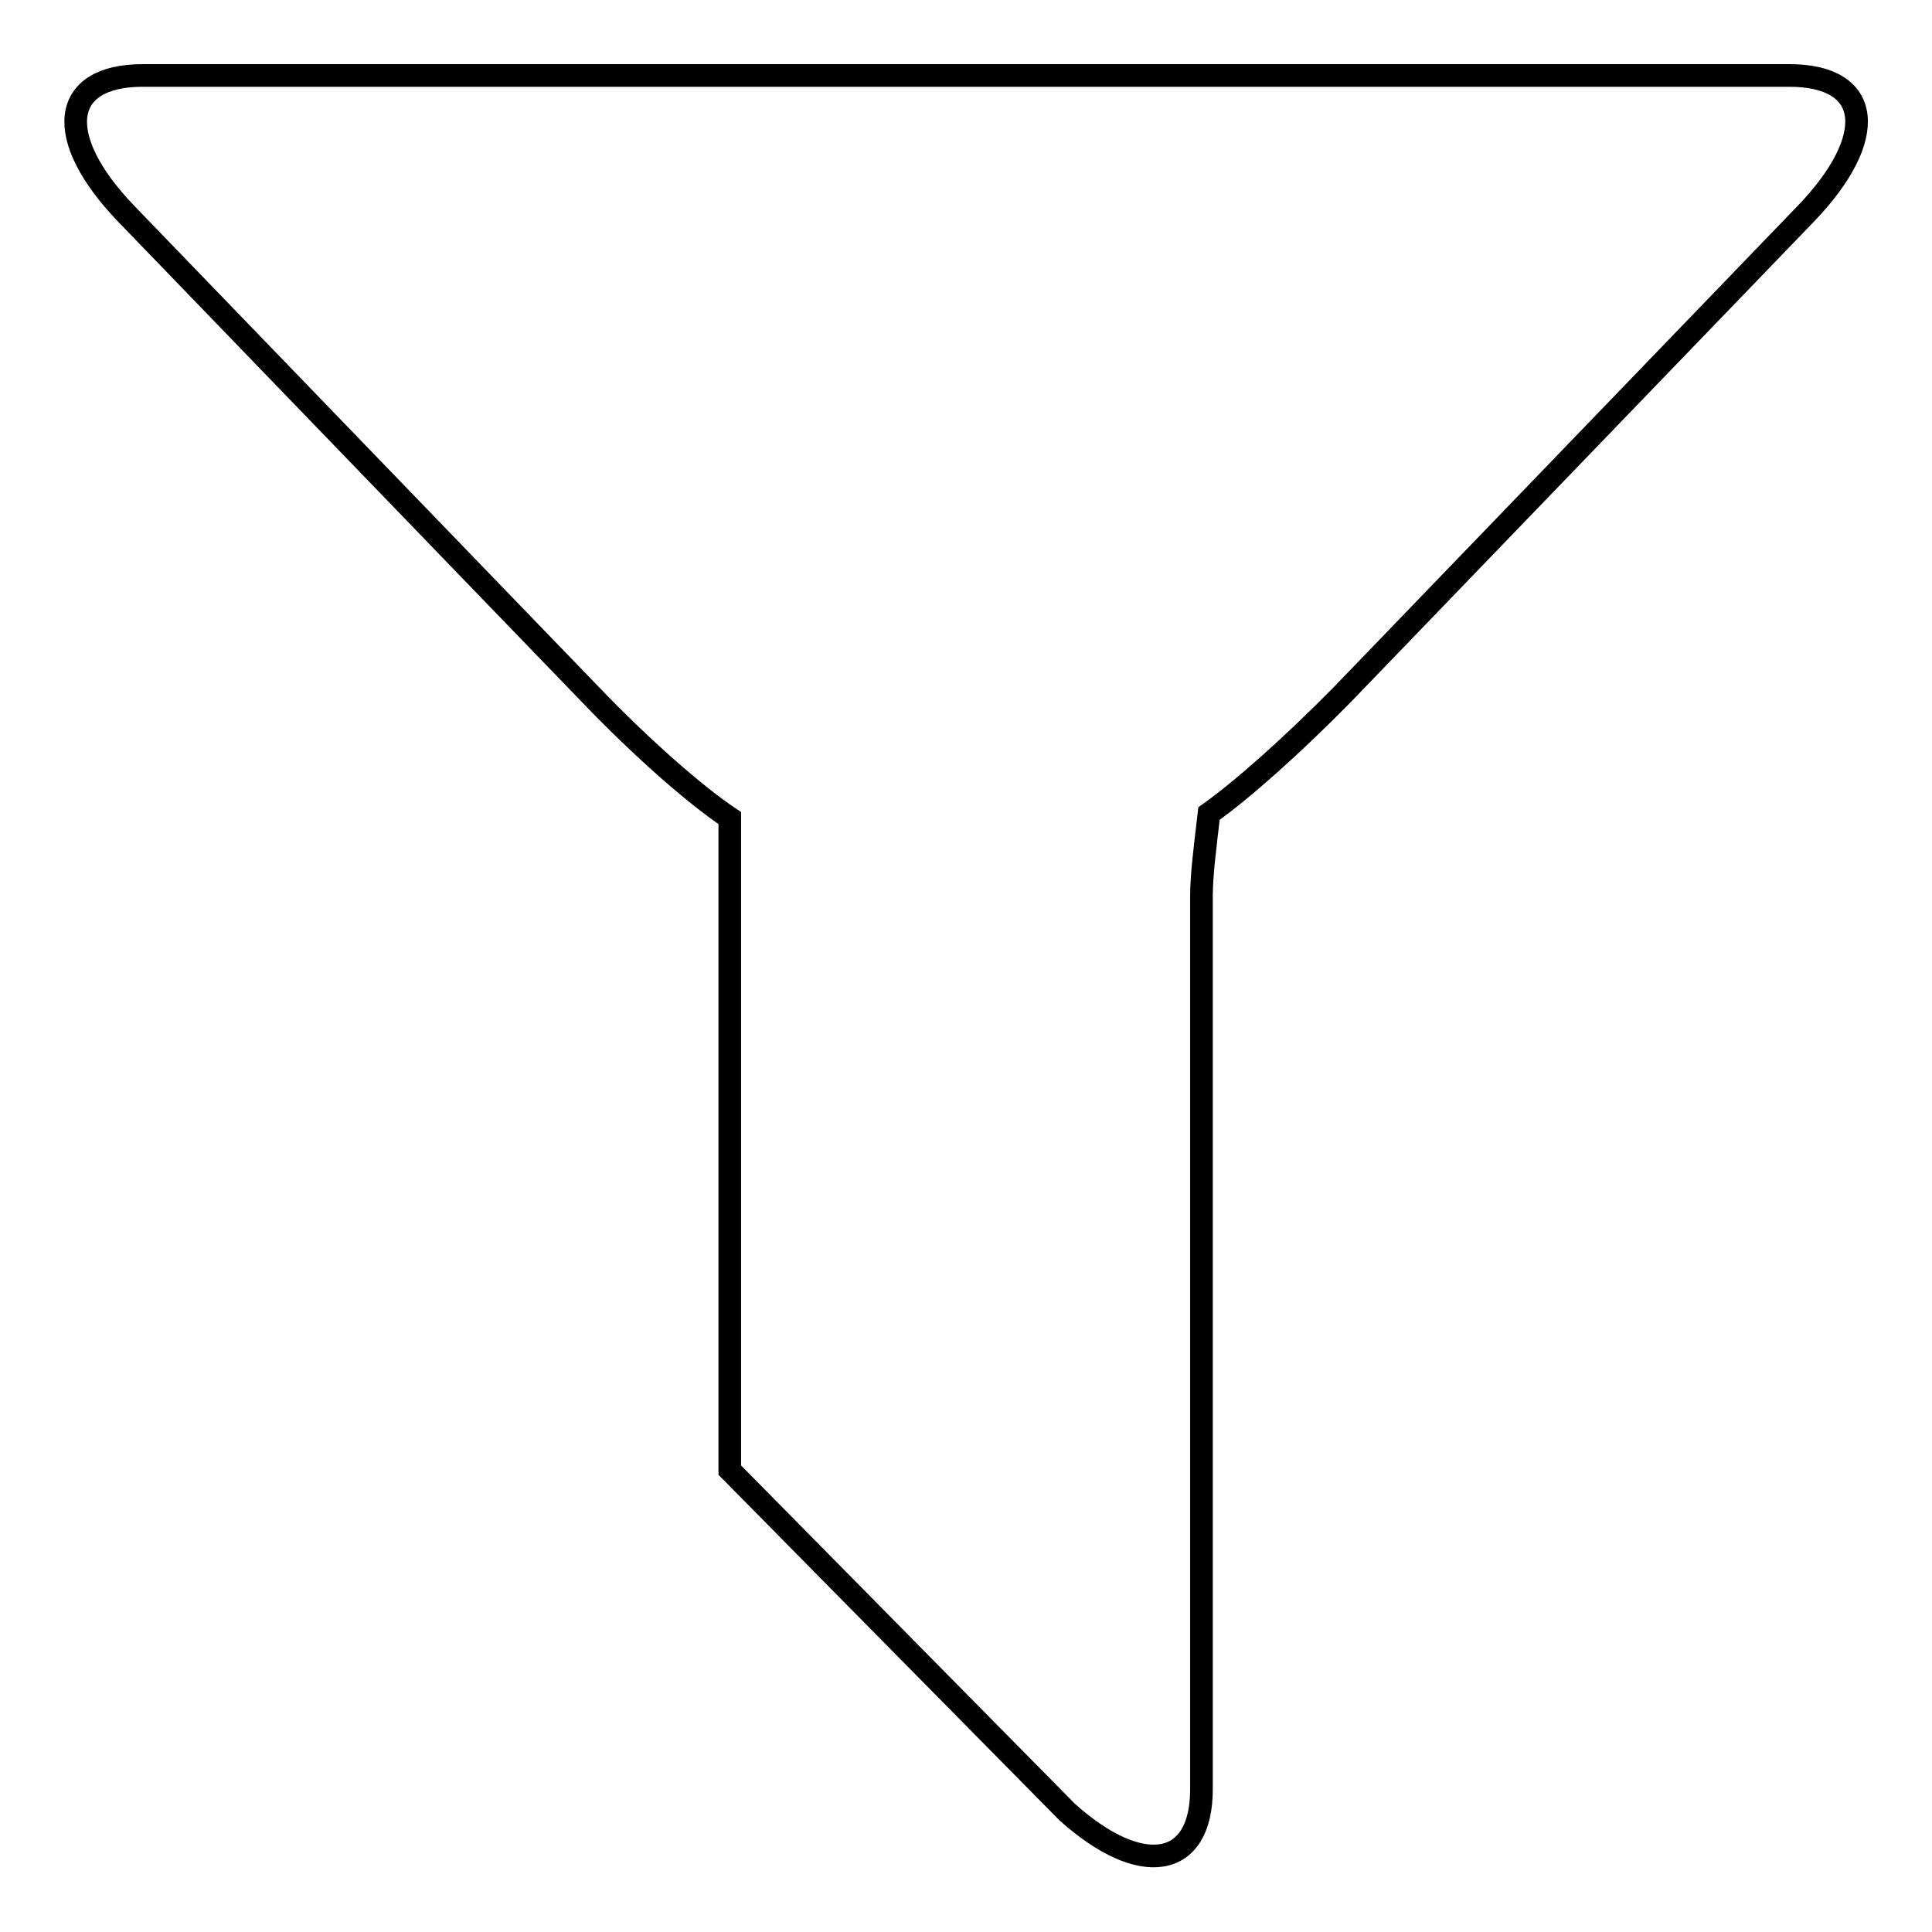 <?xml version="1.0" encoding="utf-8"?>
<!-- Svg Vector Icons : http://www.onlinewebfonts.com/icon -->
<!DOCTYPE svg PUBLIC "-//W3C//DTD SVG 1.1//EN" "http://www.w3.org/Graphics/SVG/1.1/DTD/svg11.dtd">
<svg version="1.1" xmlns="http://www.w3.org/2000/svg" xmlns:xlink="http://www.w3.org/1999/xlink" x="0px" y="0px" viewBox="0 0 256 256" enable-background="new 0 0 256 256" xml:space="preserve">
<g><g><path stroke-width="3" fill-opacity="0" stroke="#000000"  d="M160.2,107.8c4.5-3.2,11.1-9.1,17.6-15.7l61.5-63.8c9.7-10.1,8.8-18.3-2.2-18.3H18.9C8,10,7,18.2,16.7,28.3L78.2,92c6.9,7.2,14,13.4,18.5,16.4v86.4l44.7,45.3c9.8,8.8,17.8,7.5,17.8-3V118.7C159.2,115.9,159.7,112.1,160.2,107.8z"/></g></g>
</svg>
